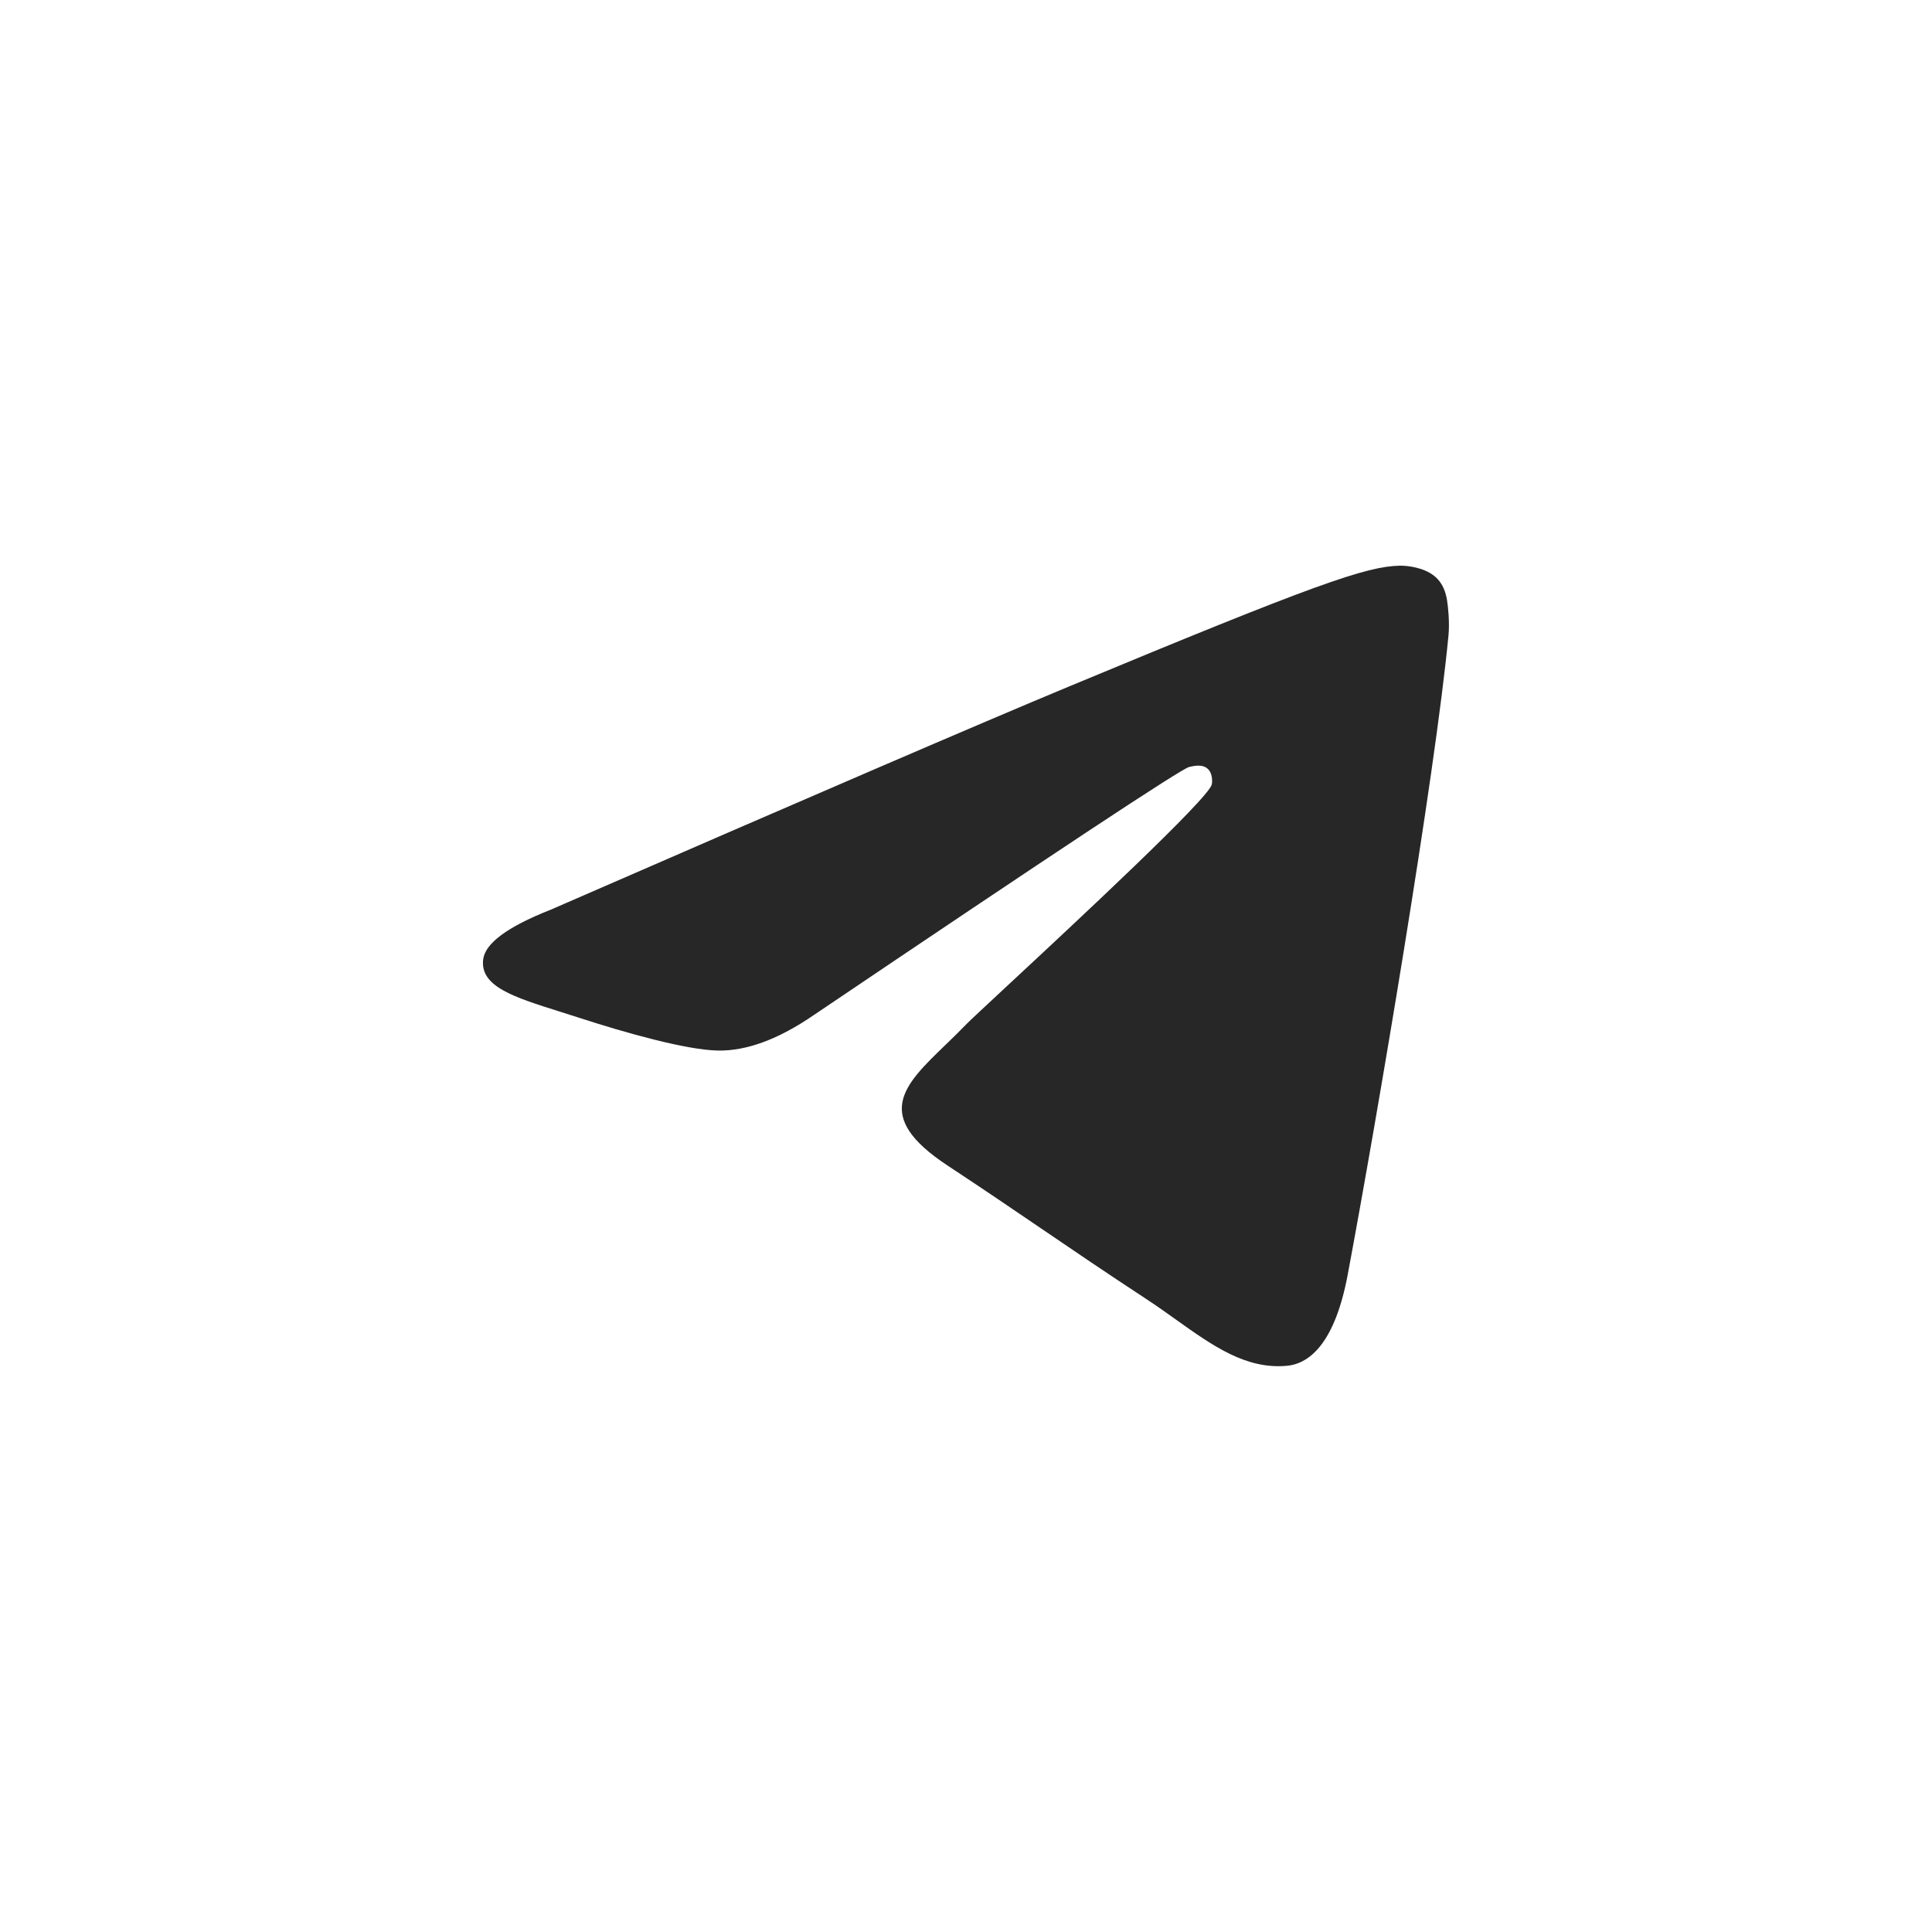 <?xml version="1.0" encoding="UTF-8"?> <svg xmlns="http://www.w3.org/2000/svg" xmlns:xlink="http://www.w3.org/1999/xlink" version="1.1" width="48" height="48" viewBox="0,0,256,256"><g fill="#272728" fill-rule="nonzero" stroke="none" stroke-width="1" stroke-linecap="butt" stroke-linejoin="miter" stroke-miterlimit="10" stroke-dasharray="" stroke-dashoffset="0" font-family="none" font-weight="none" font-size="none" text-anchor="none" style="mix-blend-mode: normal"><g transform="translate(8,-5.039) scale(5.333,5.333)"><path d="M12.15,23.562c6.442,-2.807 10.738,-4.657 12.888,-5.551c6.137,-2.553 7.412,-2.996 8.244,-3.011c0.183,-0.003 0.592,0.042 0.856,0.257c0.224,0.181 0.285,0.426 0.315,0.599c0.029,0.172 0.066,0.564 0.037,0.87c-0.333,3.494 -1.772,11.975 -2.504,15.888c-0.31,1.656 -0.92,2.211 -1.51,2.266c-1.016,0.093 -1.839,-0.493 -2.755,-1.146c-0.241,-0.172 -0.488,-0.348 -0.746,-0.517c-1.015,-0.666 -1.8,-1.2 -2.587,-1.736c-0.721,-0.491 -1.443,-0.982 -2.345,-1.577c-1.878,-1.238 -1.092,-1.995 -0.043,-3.006c0.17,-0.164 0.346,-0.334 0.519,-0.514c0.077,-0.08 0.456,-0.432 0.989,-0.928c1.711,-1.591 5.017,-4.664 5.1,-5.02c0.014,-0.058 0.026,-0.276 -0.103,-0.391c-0.129,-0.115 -0.32,-0.076 -0.458,-0.044c-0.195,0.044 -3.302,2.098 -9.322,6.161c-0.882,0.606 -1.681,0.901 -2.397,0.885c-0.789,-0.017 -2.307,-0.446 -3.435,-0.813c-0.166,-0.054 -0.327,-0.105 -0.483,-0.154c-1.147,-0.361 -1.989,-0.625 -1.905,-1.298c0.05,-0.398 0.598,-0.805 1.644,-1.221z"></path></g></g></svg> 